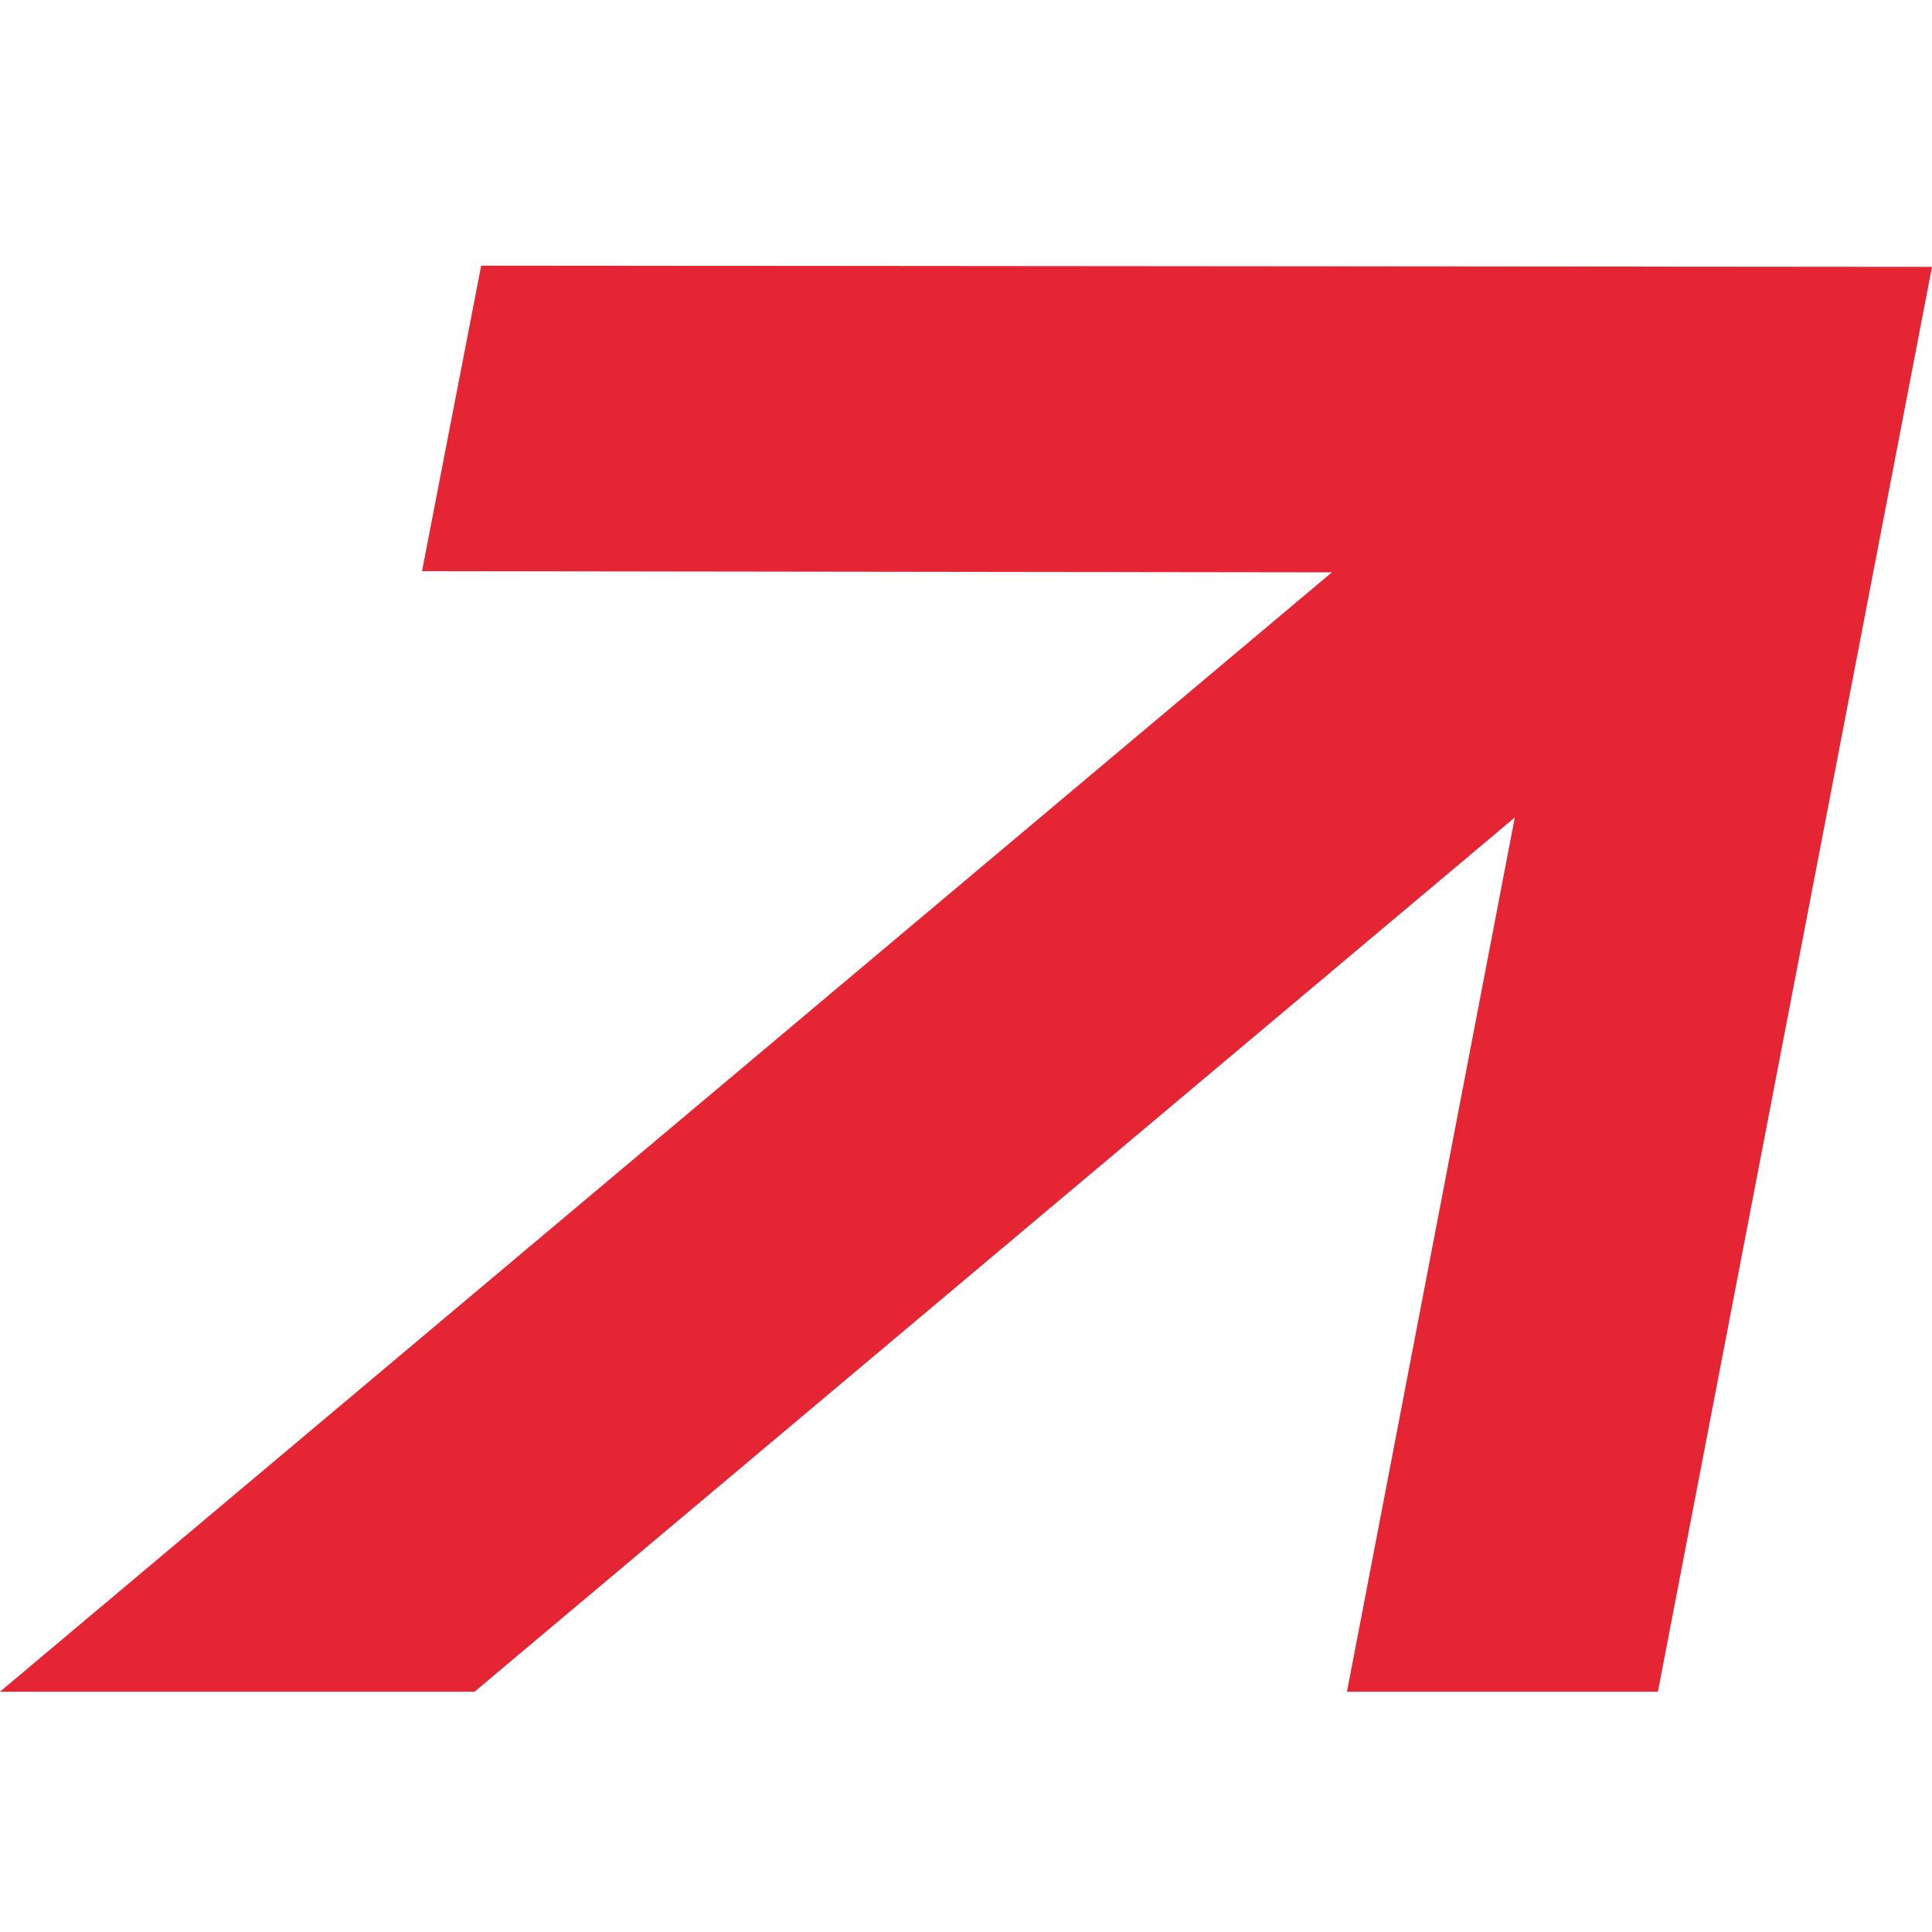 <?xml version="1.0" encoding="UTF-8"?> <svg xmlns="http://www.w3.org/2000/svg" id="a" viewBox="0 0 32 32"><defs><style>.b{fill:#e62534;}.c{fill:none;}</style></defs><polygon class="b" points="7.97 4.4 6.99 9.46 22.06 9.48 0 28.02 7.86 28.02 25.09 13.54 22.31 28.02 27.46 28.02 32 4.42 7.97 4.4"></polygon><rect class="c" x="0" width="32" height="32"></rect></svg> 